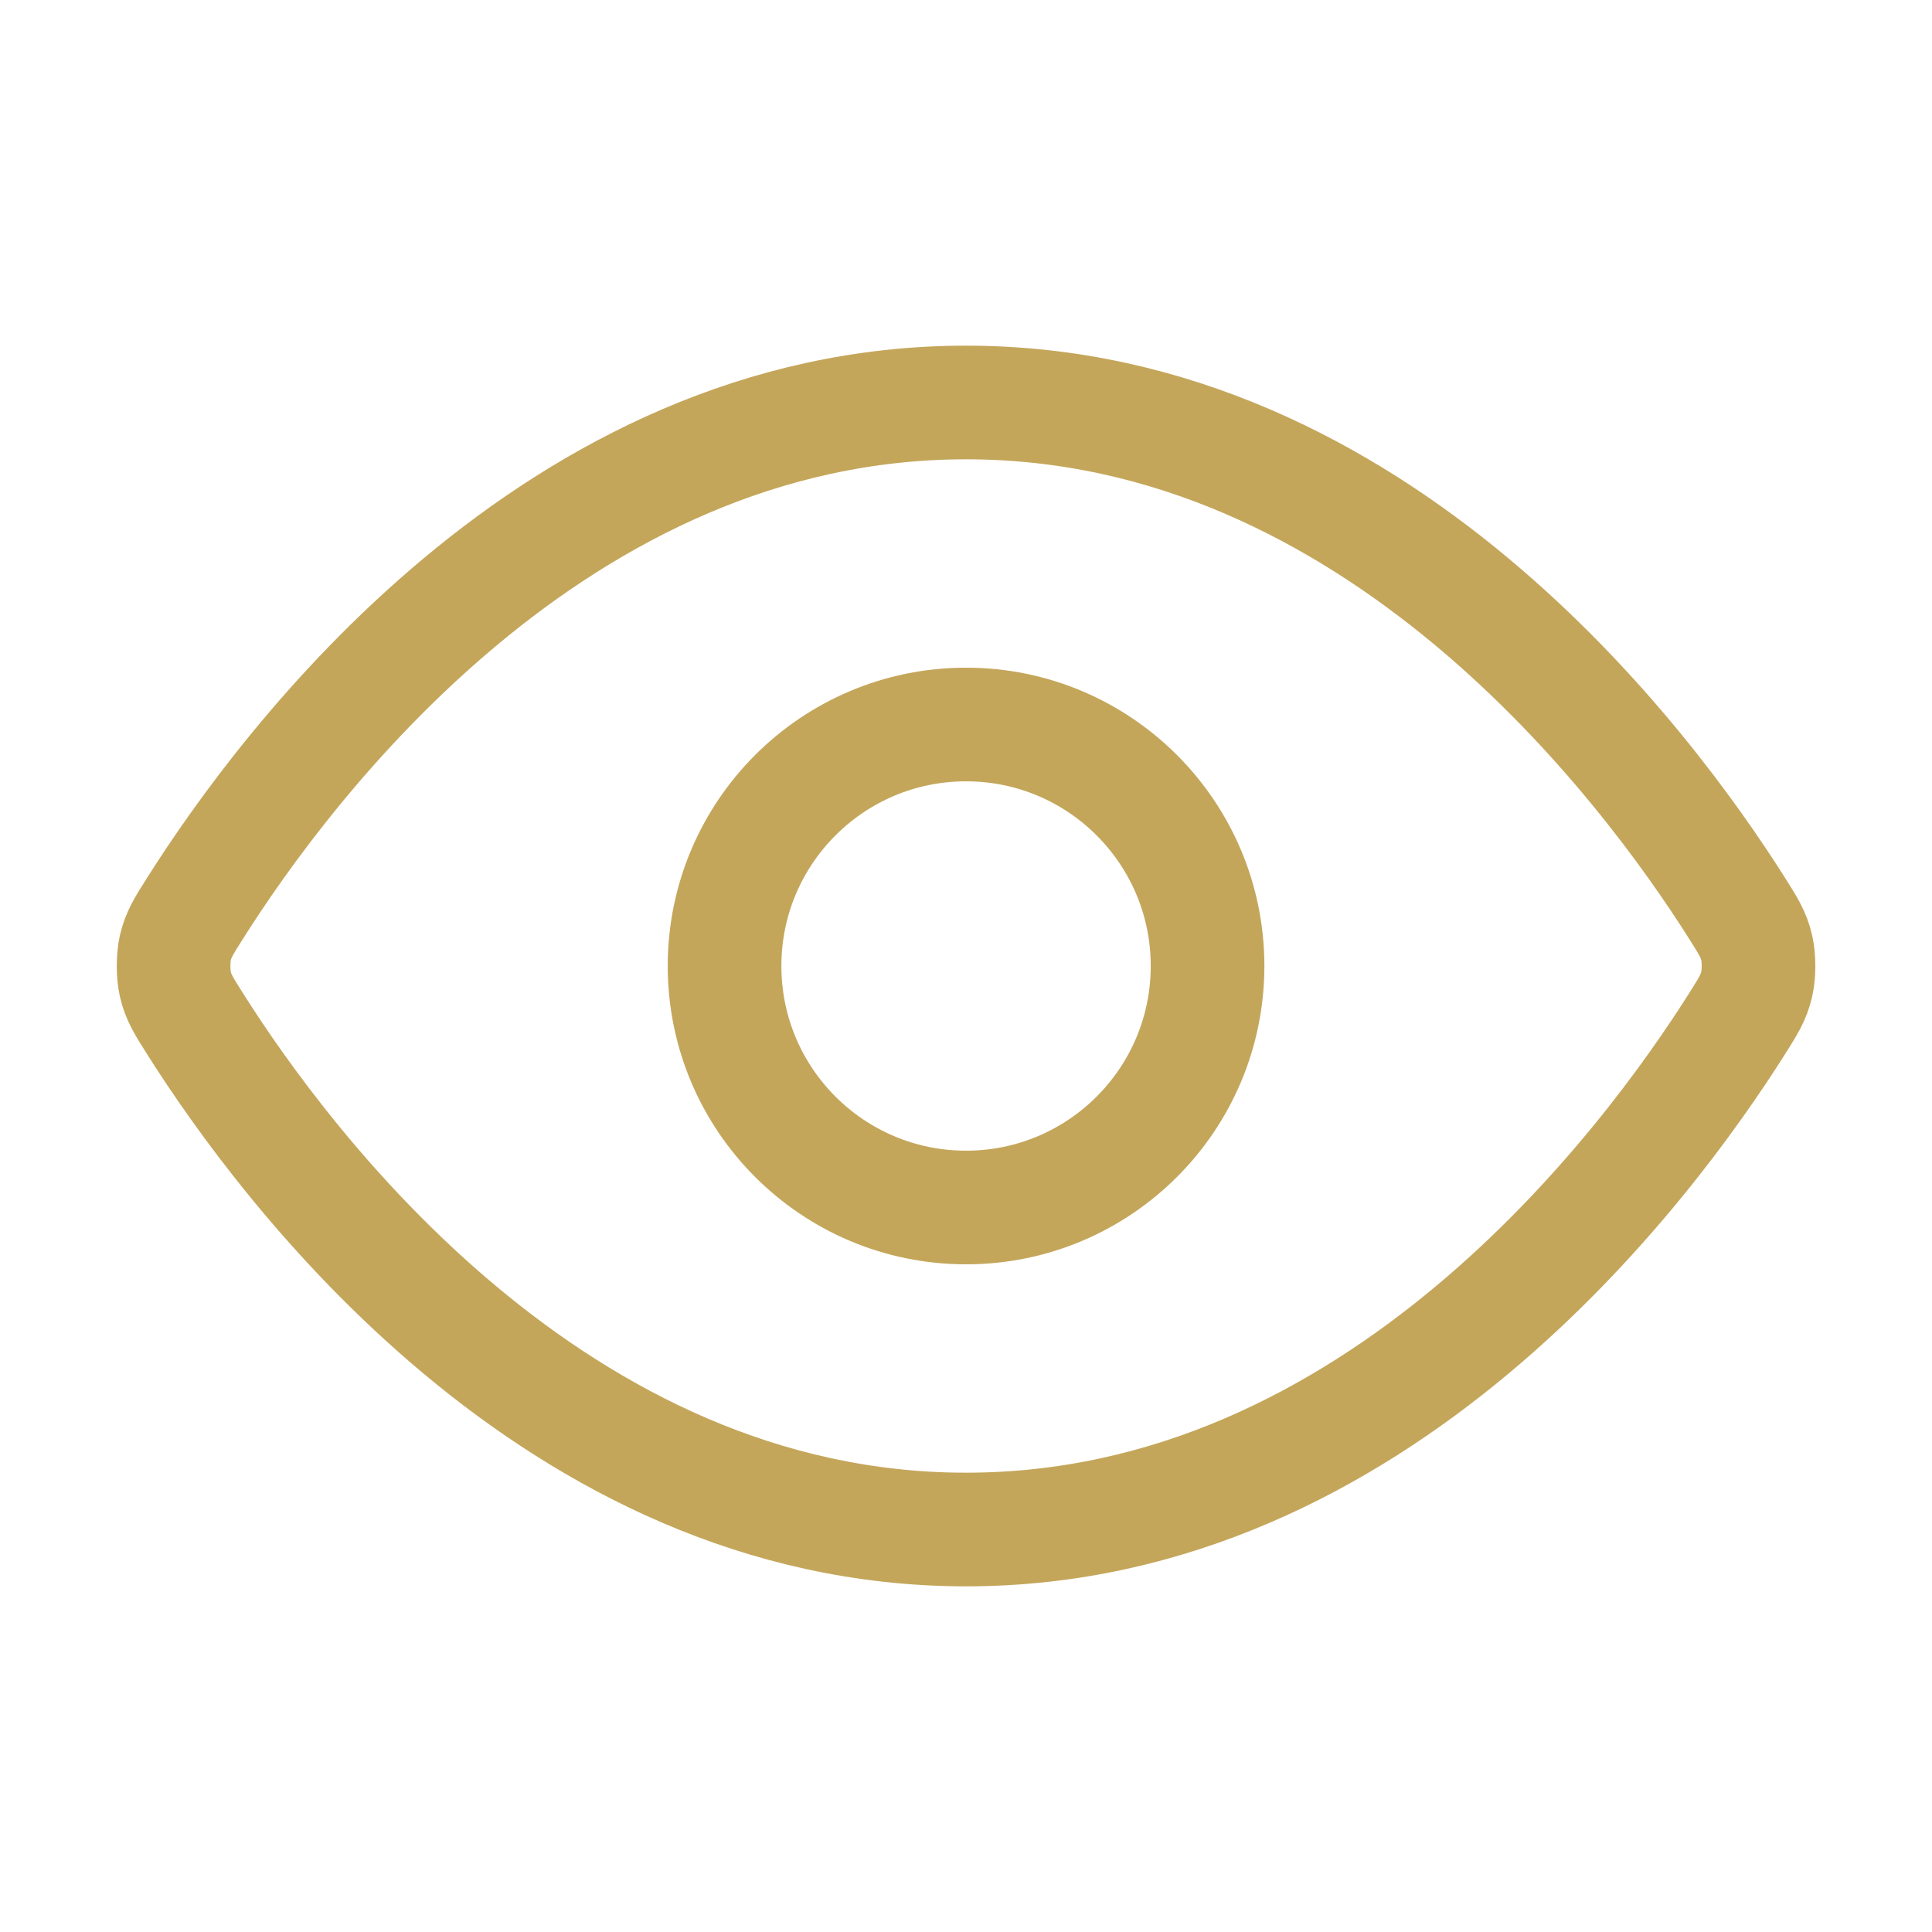 <svg width="34" height="34" viewBox="0 0 34 34" fill="none" xmlns="http://www.w3.org/2000/svg">
<path d="M3.429 18.01C3.236 17.705 3.139 17.552 3.085 17.317C3.045 17.14 3.045 16.86 3.085 16.683C3.139 16.448 3.236 16.295 3.429 15.99C5.023 13.465 9.768 7.083 17.001 7.083C24.233 7.083 28.978 13.465 30.573 15.99C30.766 16.295 30.862 16.448 30.916 16.683C30.957 16.86 30.957 17.14 30.916 17.317C30.862 17.552 30.766 17.705 30.573 18.01C28.978 20.535 24.233 26.917 17.001 26.917C9.768 26.917 5.023 20.535 3.429 18.01Z" stroke="#C4A65B" stroke-width="2" stroke-linecap="round" stroke-linejoin="round"/>
<path d="M17.001 21.25C19.348 21.25 21.251 19.347 21.251 17C21.251 14.653 19.348 12.75 17.001 12.75C14.653 12.75 12.751 14.653 12.751 17C12.751 19.347 14.653 21.25 17.001 21.25Z" stroke="#C4A65B" stroke-width="2" stroke-linecap="round" stroke-linejoin="round"/>
</svg>

